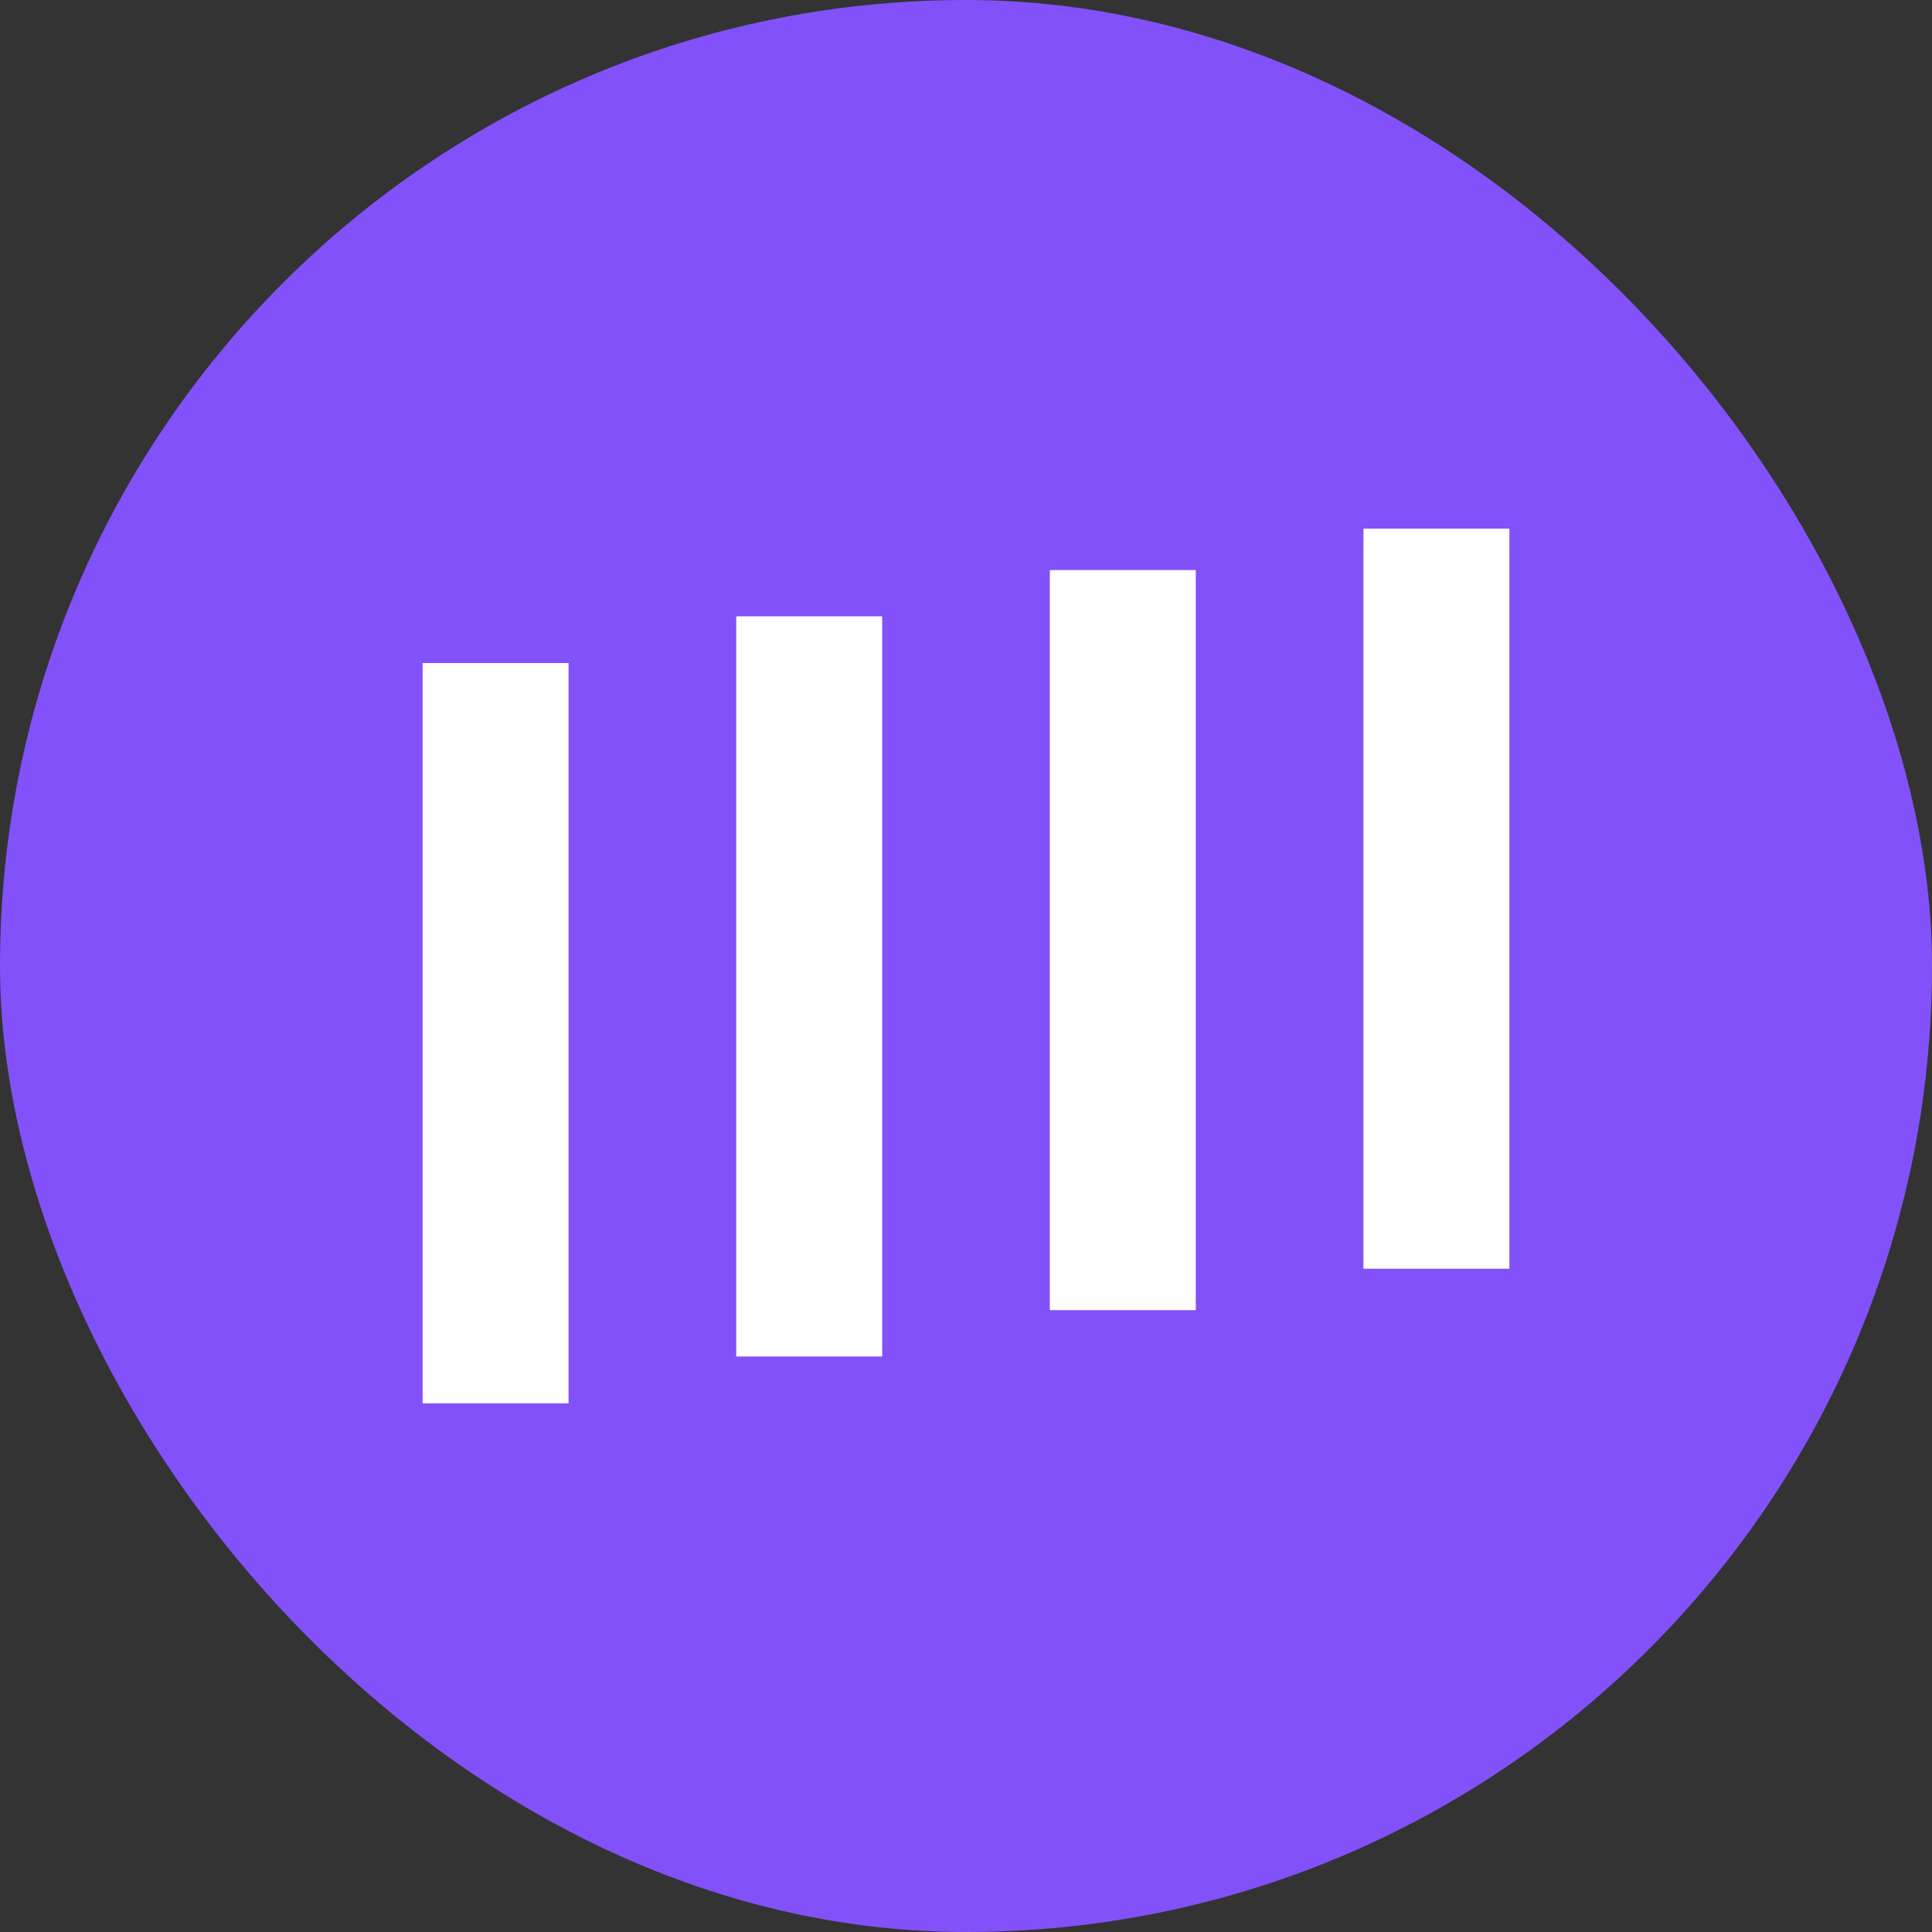 <svg width="32" height="32" viewBox="0 0 32 32" fill="none" xmlns="http://www.w3.org/2000/svg">
<rect x="0" y="0" width="32" height="32" fill="#333333" stroke="none"/>
<rect width="32" height="32" rx="16" fill="#8251F9"/>
<path d="M25 8.756H22.583V21.014H25V8.756Z" fill="white"/>
<path d="M19.806 9.442H17.388V21.7H19.806V9.442Z" fill="white"/>
<path d="M14.612 10.208H12.194V22.468H14.612V10.208Z" fill="white"/>
<path d="M9.417 10.982H7L7 23.244H9.417L9.417 10.982Z" fill="white"/>
</svg>
